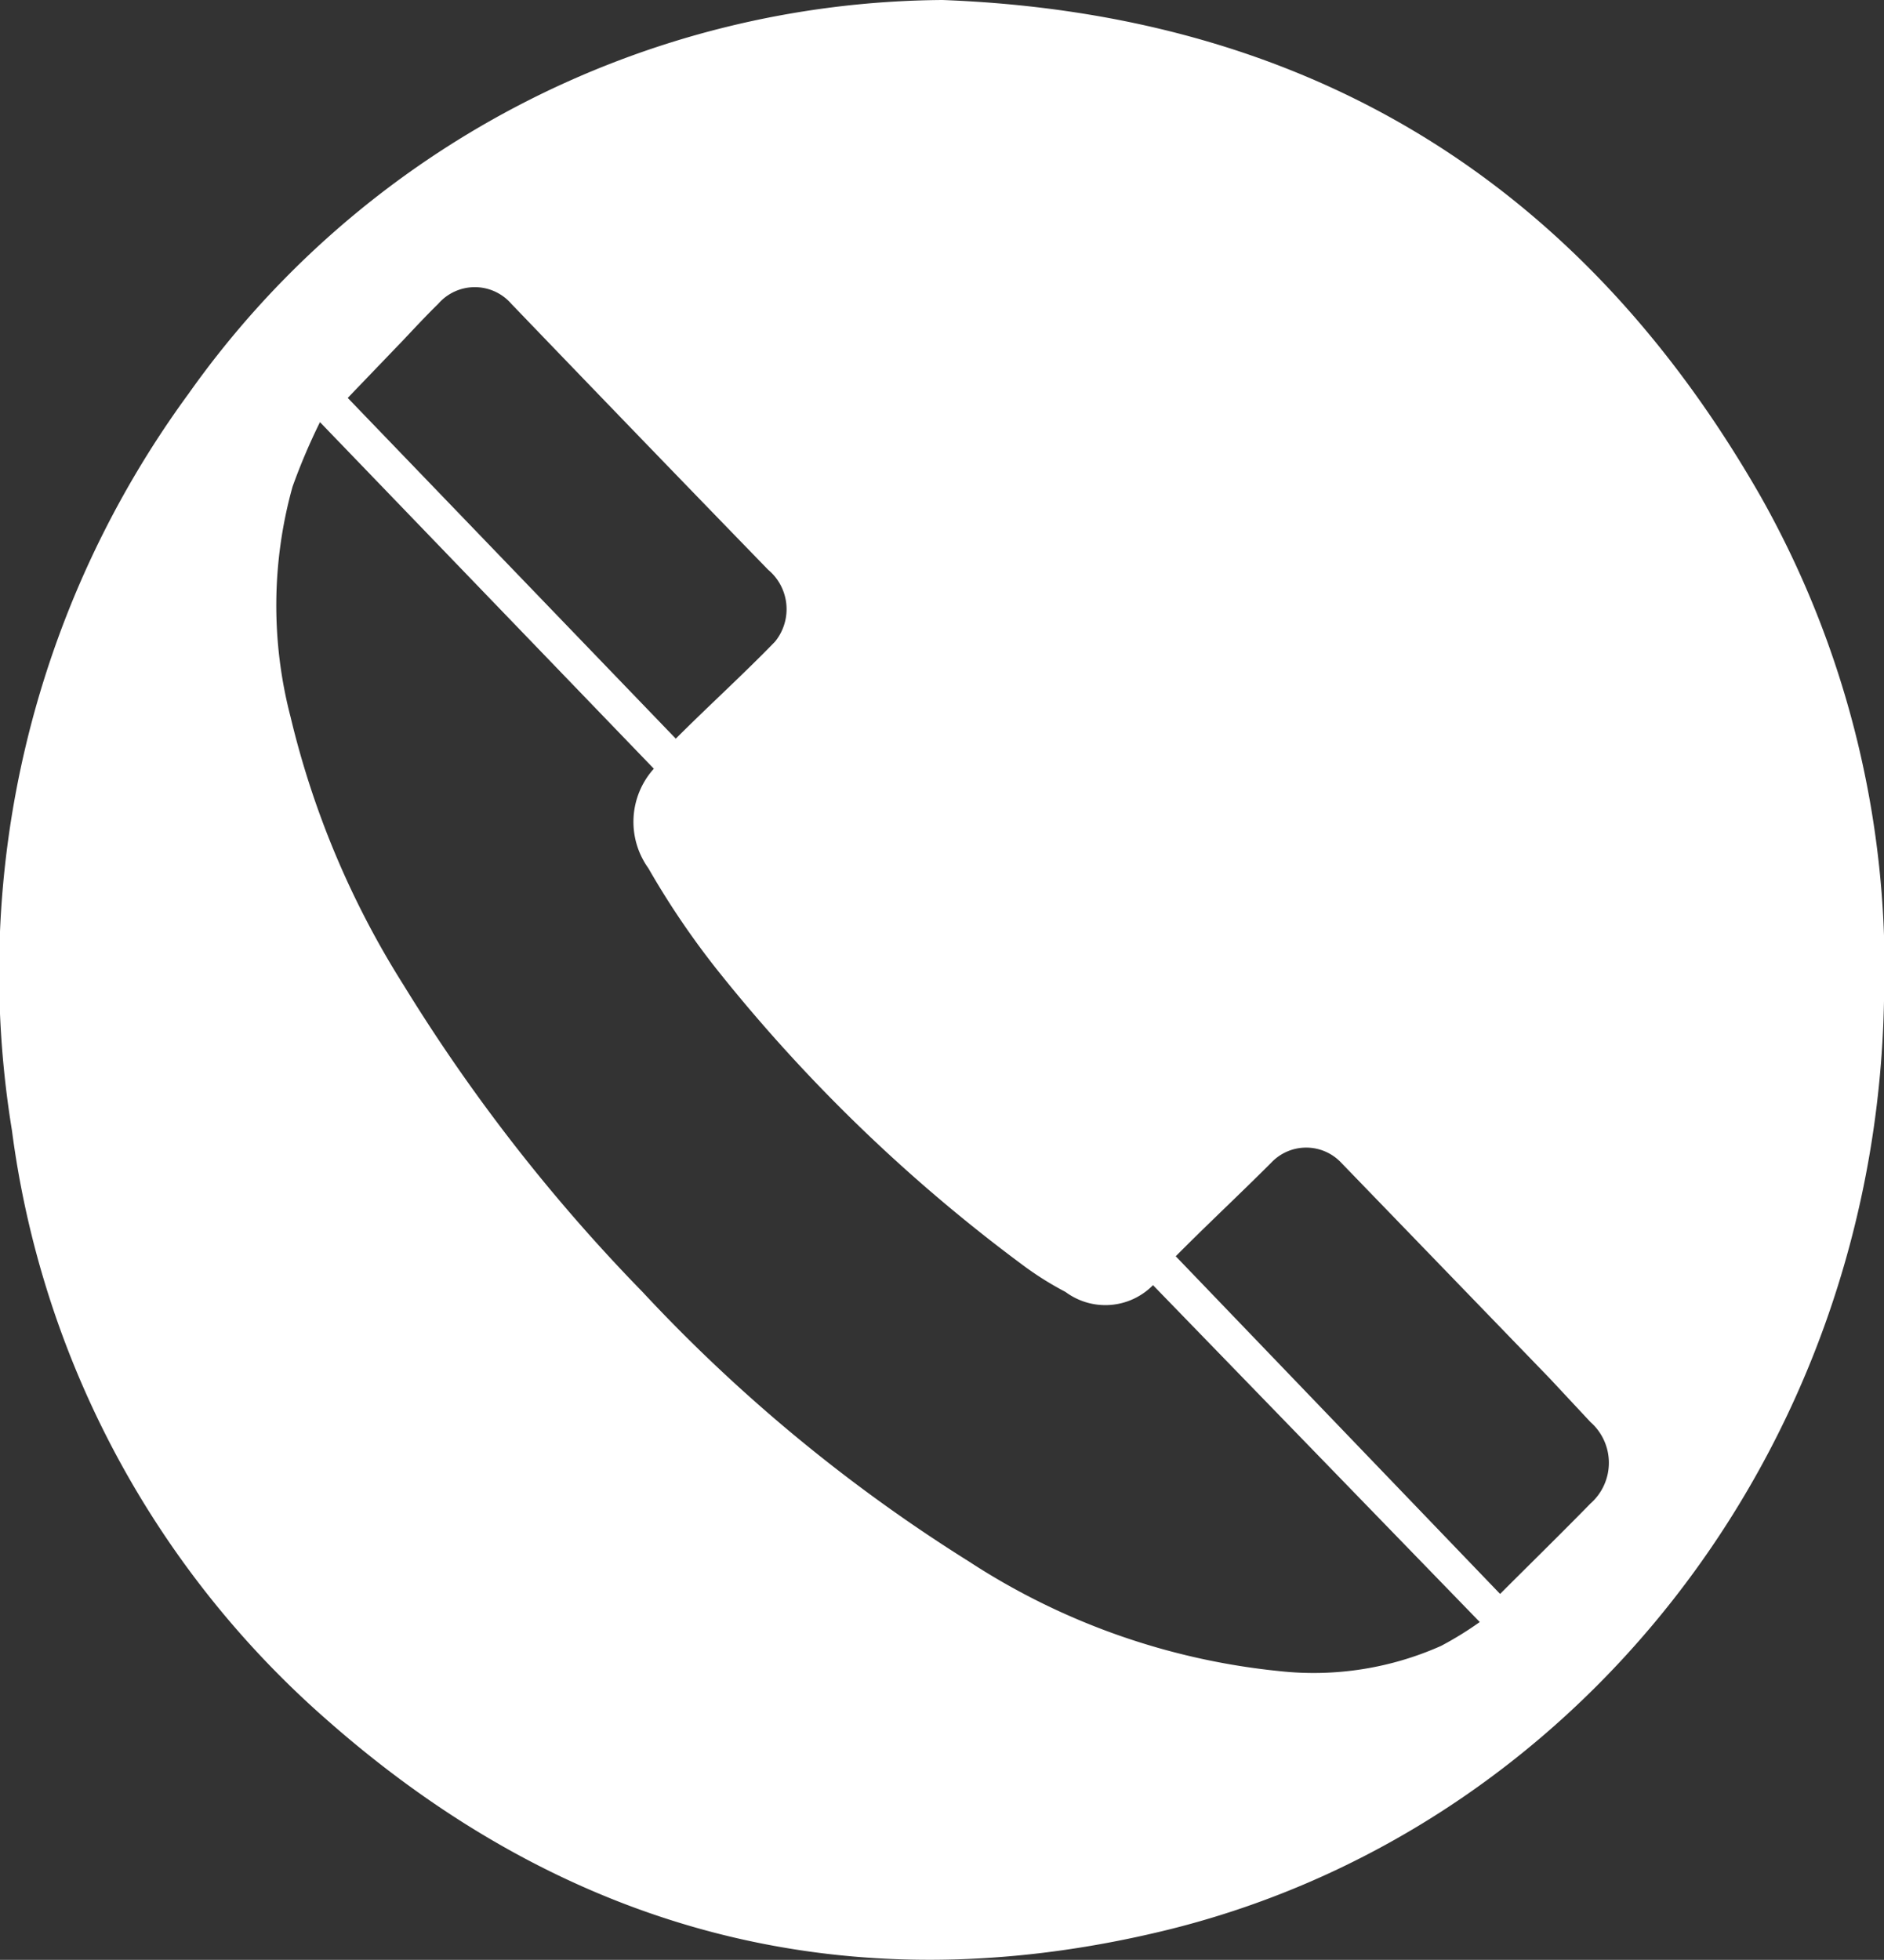 <svg xmlns="http://www.w3.org/2000/svg" viewBox="0 0 58.35 60.68"><rect x="0" y="0" width="58.35" height="60.68" fill="#333333" stroke="none"/><defs><style>.cls-1{fill:#fff;}</style></defs><g id="Layer_2" data-name="Layer 2"><g id="Layer_1-2" data-name="Layer 1"><path class="cls-1" d="M29.19,0C40.33.42,48.86,5.46,54.53,15.37A29.73,29.73,0,0,1,58.35,31C58.08,45,48.71,56.74,36,59.79c-9.62,2.31-18.32.1-25.83-6.5A29.28,29.28,0,0,1,.37,35,30.31,30.31,0,0,1,5.84,12.19,28.84,28.84,0,0,1,29.19,0Zm6.52,39.79A2.07,2.07,0,0,1,33,40a9.87,9.87,0,0,1-1.24-.77A50.64,50.64,0,0,1,22.19,30a25.48,25.48,0,0,1-2.11-3.12,2.46,2.46,0,0,1,.17-3.08L9.91,13.07a18.94,18.94,0,0,0-.85,2A13.69,13.69,0,0,0,9,22.2a27.4,27.4,0,0,0,3.5,8.3A54.26,54.26,0,0,0,19.9,40,50.2,50.2,0,0,0,30,48.34a21.53,21.53,0,0,0,9.63,3.4,9.7,9.7,0,0,0,5-.78,10.55,10.55,0,0,0,1.2-.74L35.71,39.79ZM20.93,22.87c1-1,2.1-2,3.07-3a1.59,1.59,0,0,0-.21-2.23q-4-4.12-7.95-8.23a1.5,1.5,0,0,0-2.27,0c-.38.37-.74.76-1.1,1.14l-1.7,1.77L20.93,22.87Zm15.46,16L46.46,49.35c1-1,1.89-1.87,2.8-2.8a1.68,1.68,0,0,0,0-2.52L48,42.68,41.54,36A1.49,1.49,0,0,0,39.37,36c-1,1-2,1.93-3,2.94Z"/></g></g></svg>